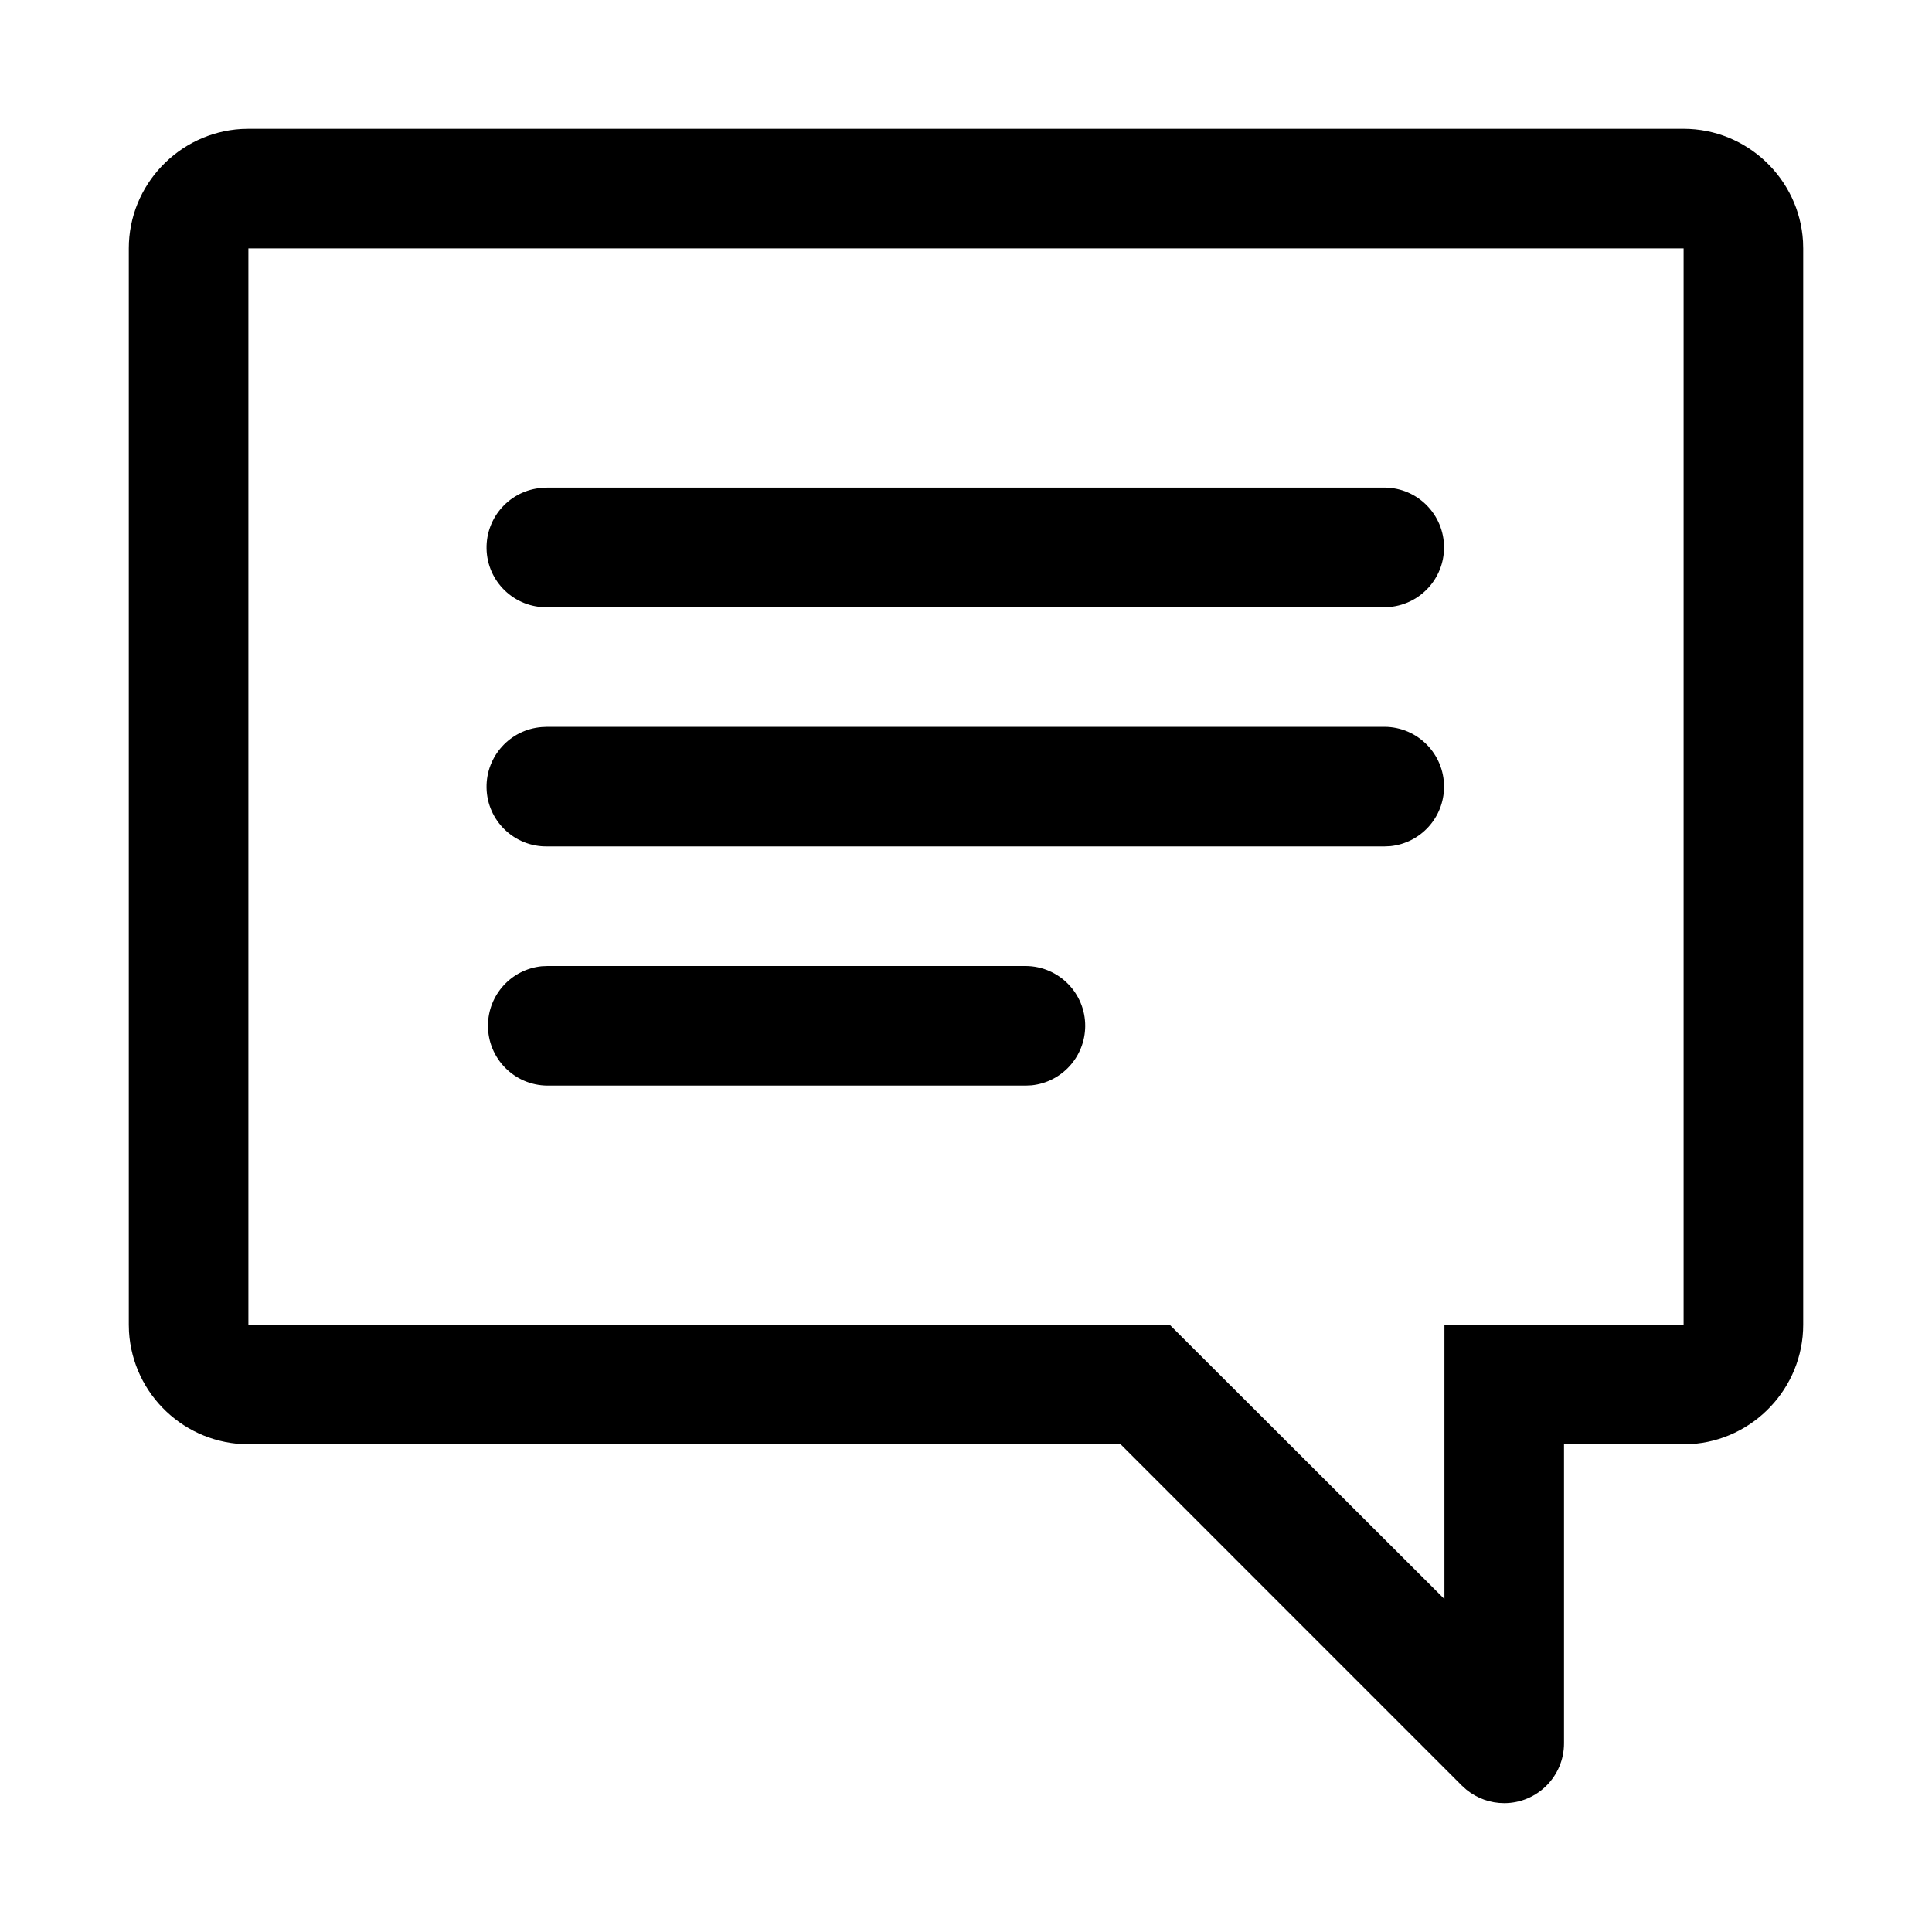 <?xml version="1.0" encoding="UTF-8"?><svg id="a" xmlns="http://www.w3.org/2000/svg" width="30" height="30" viewBox="0 0 30 30"><defs><style>.b{fill:none;}</style></defs><path d="m26.143,2c.985,0,1.797.777,1.854,1.748l.003.11v16.712c0,.985-.777,1.798-1.748,1.854l-.11.004h-1.856v4.642c-0.0.513-.416.929-.929.929-.214-0-.421-.074-.587-.209l-.07-.063-5.299-5.3H3.857c-.982-.003-1.793-.767-1.854-1.747l-.003-.109V3.857c0-.985.777-1.797,1.748-1.854l.11-.003h22.285Zm0,1.857H3.857v16.714h14.306l4.266,4.259v-4.26h3.714s0-16.713,0-16.713ZM8.5,15h7.429c.513.004.926.423.922.936-.004.473-.362.868-.833.917l-.09.004h-7.428c-.513-.003-.926-.422-.923-.935.003-.474.362-.869.833-.918l.09-.004h7.429-7.429Zm0-3.714h13c.513.003.926.422.923.935-.003.474-.362.869-.833.918l-.09.004h-13c-.512.01-.936-.398-.945-.91-.009-.491.366-.904.855-.943l.09-.004h13-13Zm0-3.715h13c.513.003.926.422.923.935-.003.474-.362.869-.833.918l-.09.005h-13c-.512.01-.936-.398-.945-.91-.009-.491.366-.904.855-.943l.09-.005h13-13Z"/><path class="b" d="m0,0h30v30H0V0Z"/></svg>